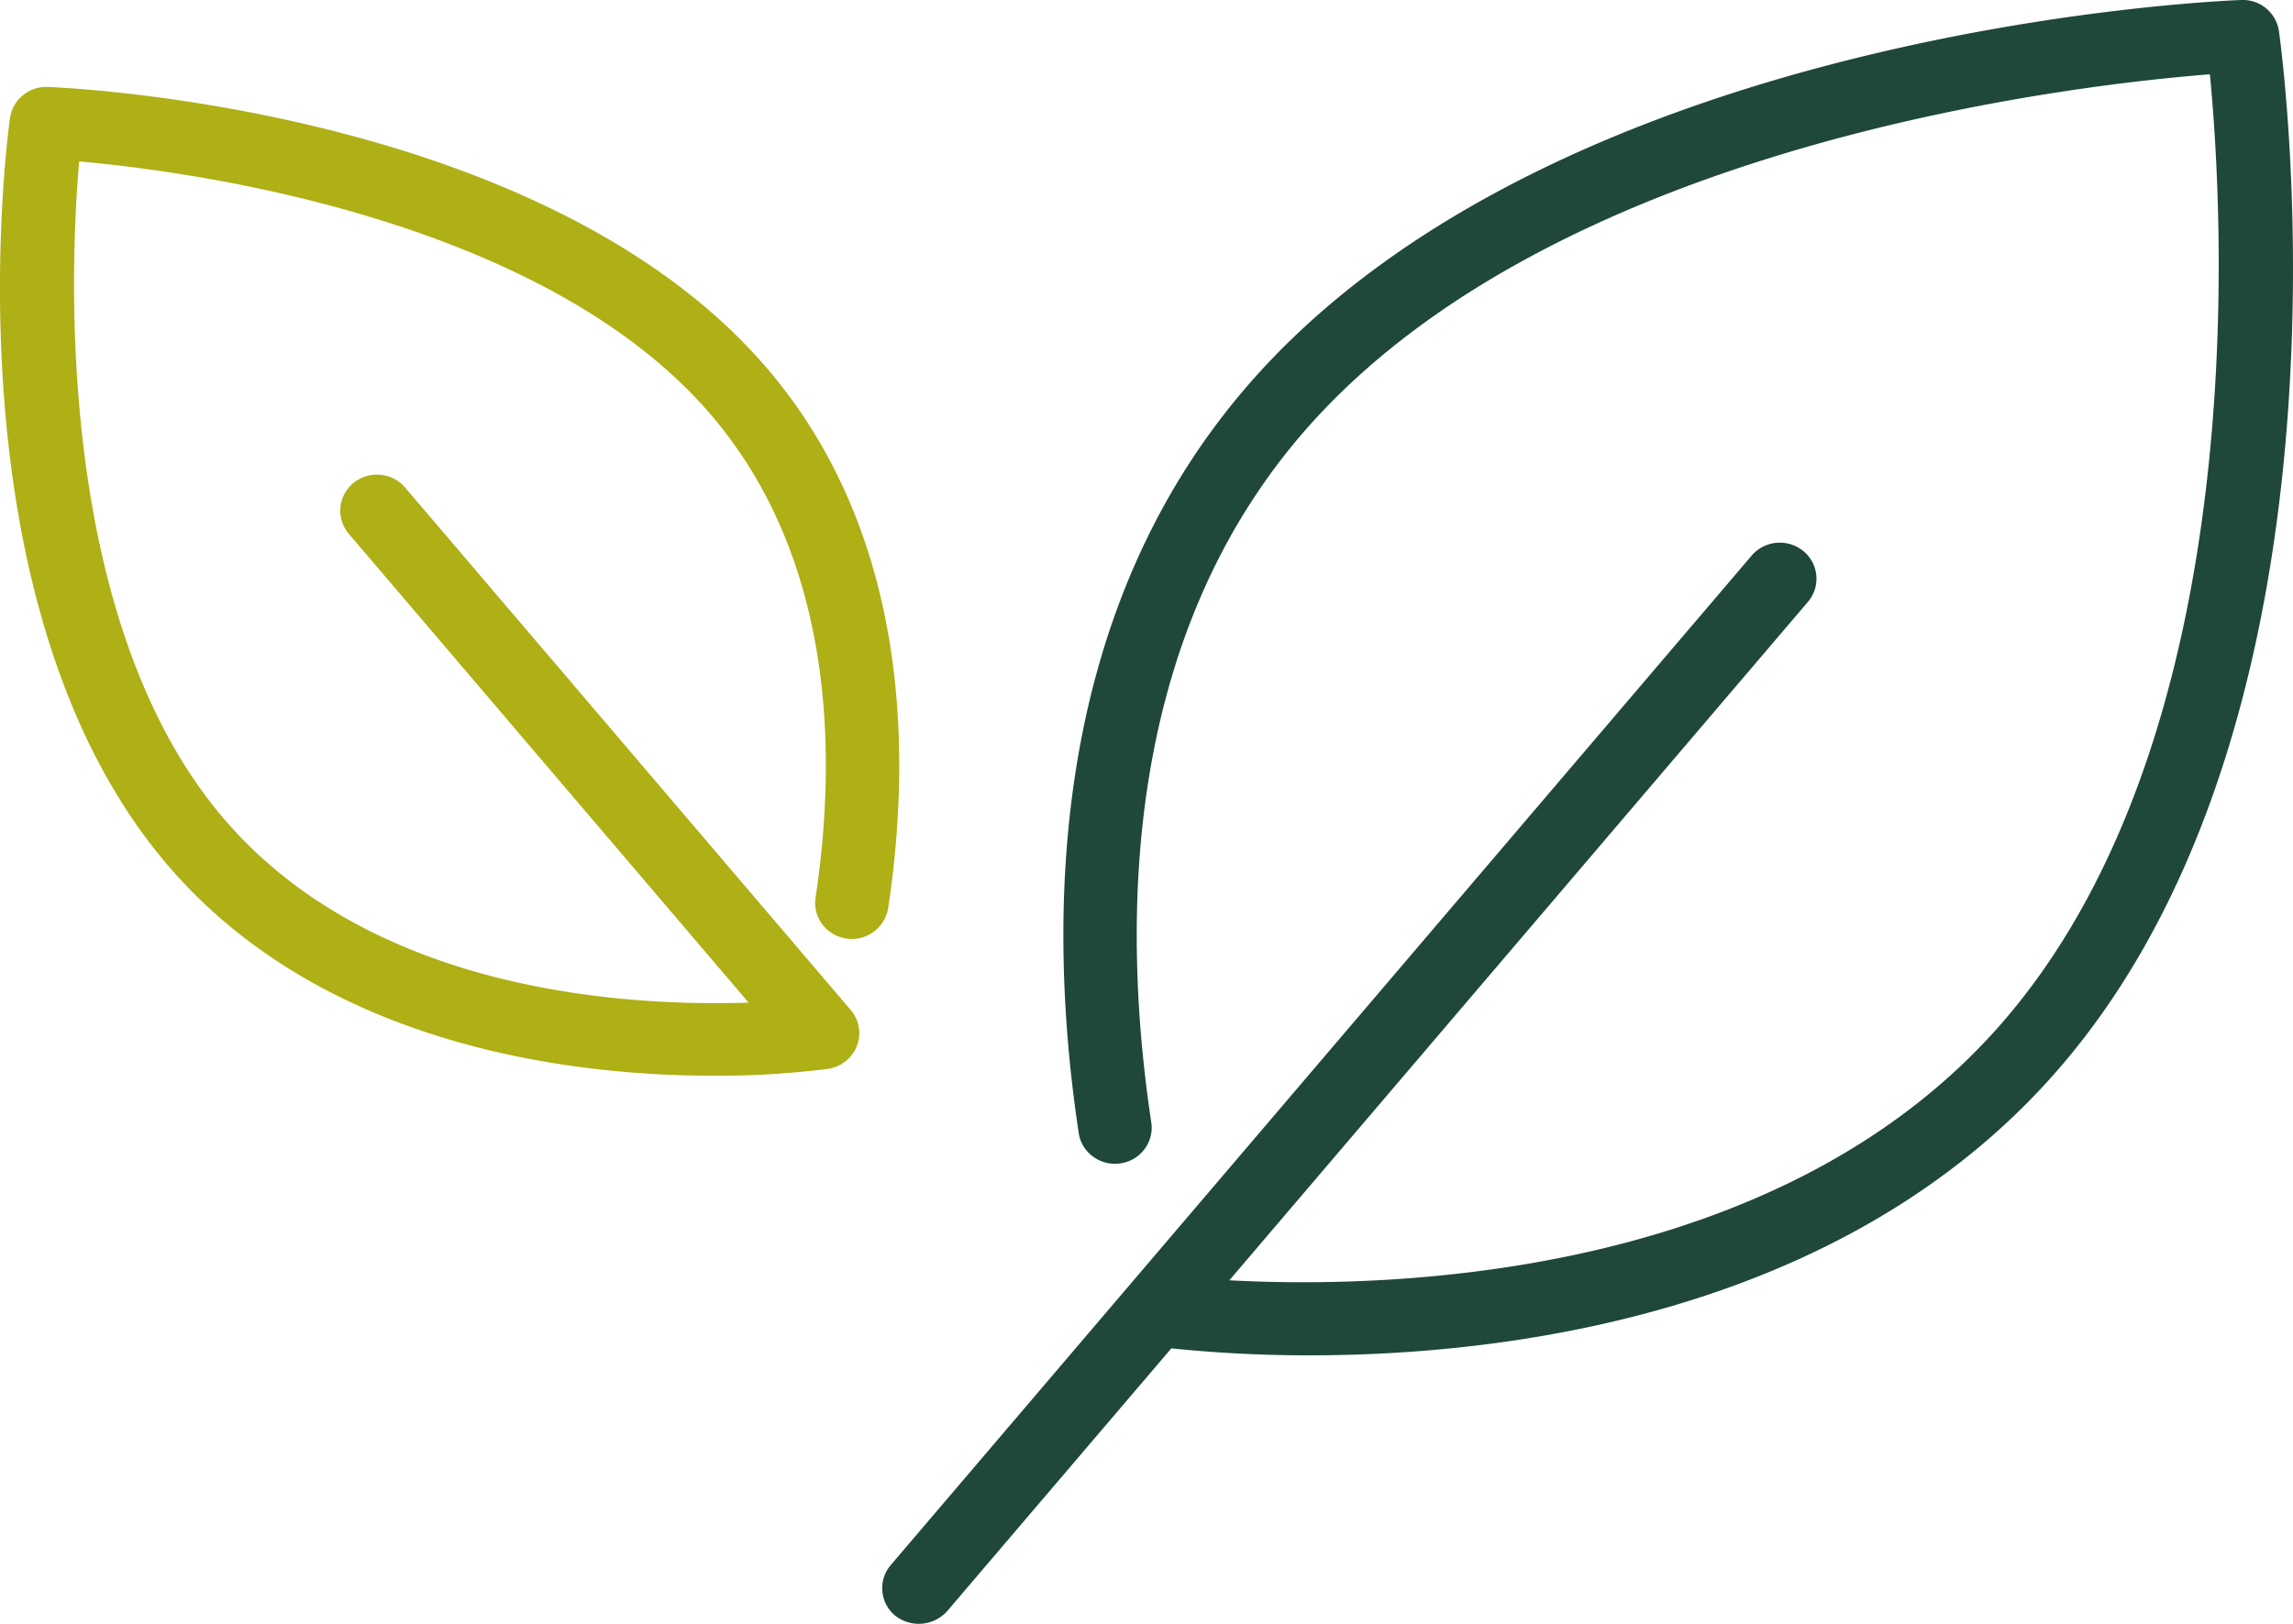 <svg id="グループ_14385" data-name="グループ 14385" xmlns="http://www.w3.org/2000/svg" xmlns:xlink="http://www.w3.org/1999/xlink" width="120" height="85" viewBox="0 0 120 85">
  <defs>
    <clipPath id="clip-path">
      <rect id="長方形_5096" data-name="長方形 5096" width="120" height="85" fill="none"/>
    </clipPath>
  </defs>
  <g id="グループ_14384" data-name="グループ 14384" clip-path="url(#clip-path)">
    <path id="パス_26155" data-name="パス 26155" d="M93.144,28.406a1.933,1.933,0,0,0-1.473.675L46.619,81.919a1.864,1.864,0,0,0,.236,2.659,2,2,0,0,0,2.705-.233L61.3,70.579l.132.014a69.314,69.314,0,0,0,7.139.351c9.853,0,28.069-1.976,39.349-15.205C123.987,36.9,119.465,3.063,119.264,1.631A1.908,1.908,0,0,0,117.289,0C115.822.056,81.17,1.558,65.112,20.393c-10.2,11.961-10.339,27.763-8.66,38.912a1.866,1.866,0,0,0,.754,1.239,1.926,1.926,0,0,0,1.427.353h0a1.906,1.906,0,0,0,1.263-.747,1.856,1.856,0,0,0,.354-1.4c-1.563-10.384-1.478-25.047,7.8-35.933,12.793-15,39.478-18.265,47.353-18.908l.247-.02.024.245c.727,7.739,2.1,34.158-10.7,49.176C93.42,66.865,73.063,67.428,64.844,67.041l-.508-.024,30.277-35.51a1.867,1.867,0,0,0-.236-2.66,1.933,1.933,0,0,0-1.233-.441" fill="#1f483a"/>
    <path id="パス_26156" data-name="パス 26156" d="M2.431,4.551A1.909,1.909,0,0,0,.523,6.182C.378,7.215-2.863,31.636,8.75,45.256c8.2,9.616,21.41,11.052,28.554,11.052a45.3,45.3,0,0,0,6.022-.359,1.919,1.919,0,0,0,1.517-1.2,1.866,1.866,0,0,0-.325-1.884L21.2,25.518a1.948,1.948,0,0,0-2.707-.233,1.867,1.867,0,0,0-.236,2.66L39.178,52.483l-.523.013c-6.846.156-19.469-.88-26.962-9.667C2.884,32.5,3.671,14.1,4.122,8.7l.02-.25.252.023c5.472.5,24.01,2.914,32.836,13.266,6.5,7.624,6.553,17.936,5.451,25.244a1.857,1.857,0,0,0,.354,1.4,1.932,1.932,0,0,0,3.446-.844c1.216-8.074,1.109-19.524-6.308-28.224C28.549,5.68,3.555,4.592,2.5,4.552H2.431" fill="#afaf16"/>
  </g>
</svg>
